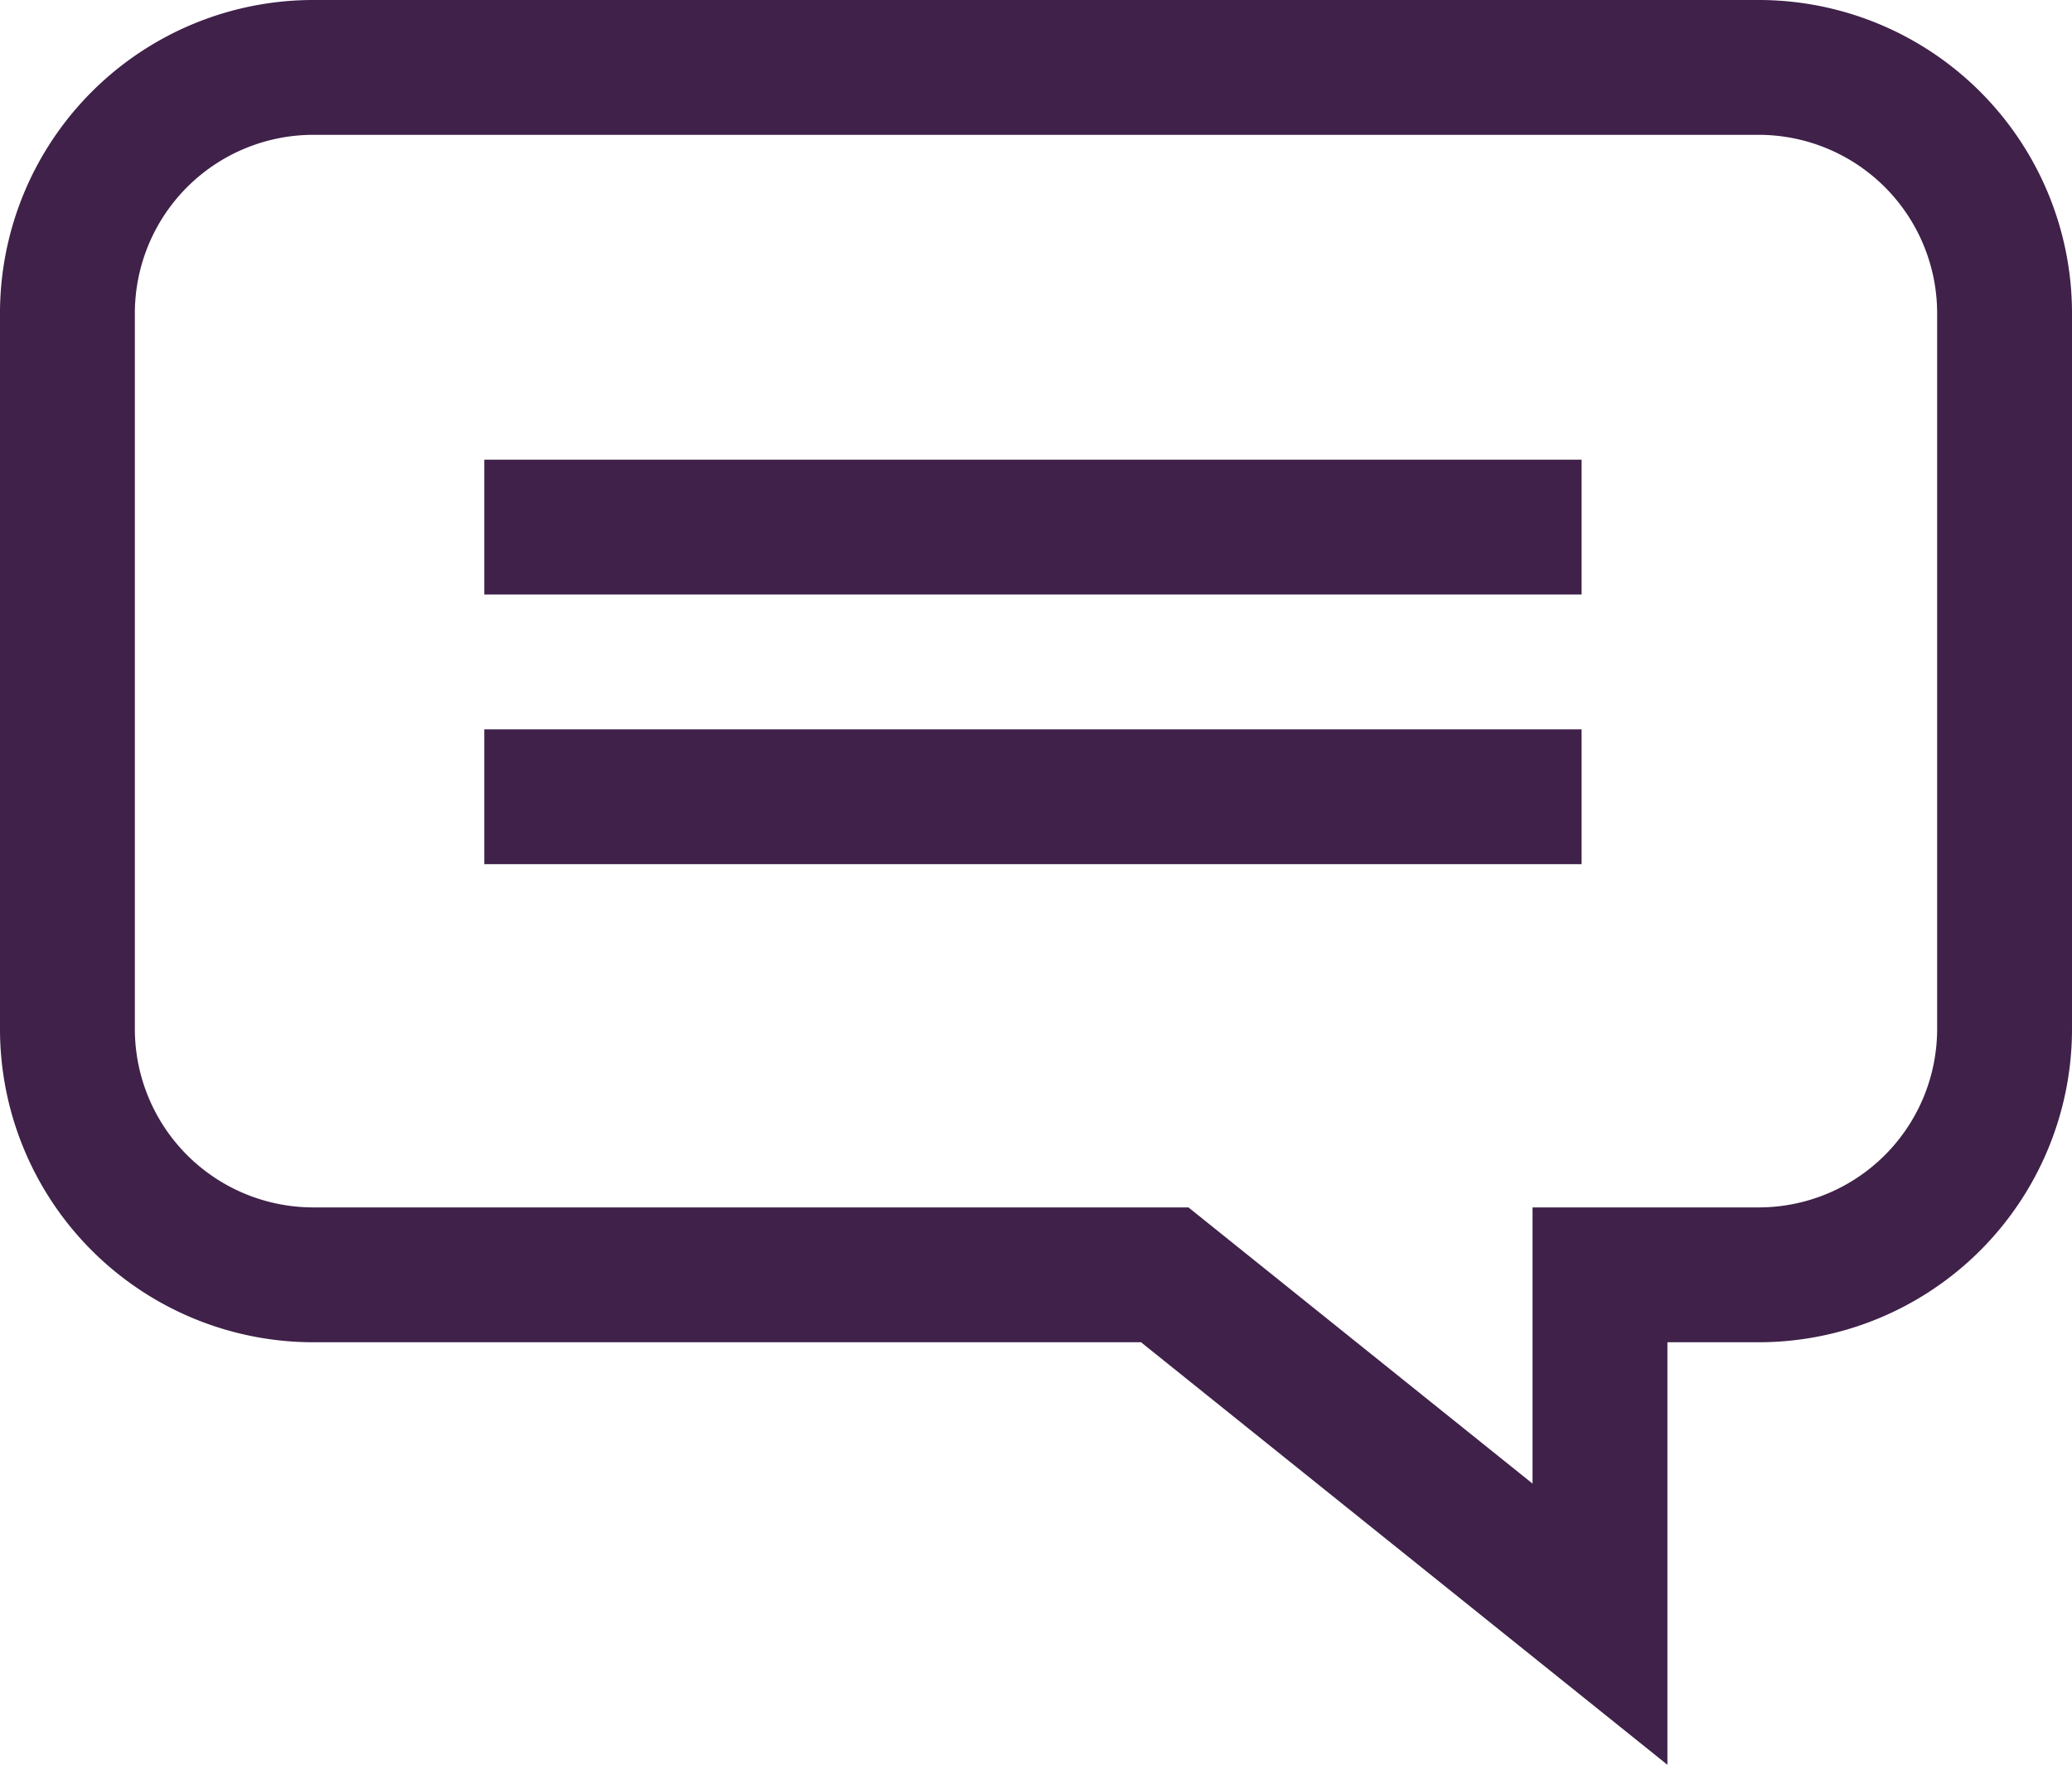 <svg xmlns="http://www.w3.org/2000/svg" viewBox="0 0 338 287.94"><g id="Layer_2" data-name="Layer 2"><path d="M287 11H51a40.12 40.12 0 0 0-40 40v117a40.12 40.12 0 0 0 40 40h139l71 57v-57h26a40.12 40.12 0 0 0 40-40V51a40.12 40.12 0 0 0-40-40zM79 86h179M79 130h179" fill="none" stroke="#3f2149" stroke-miterlimit="10" stroke-width="22" id="Ebene_2" data-name="Ebene 2"/></g></svg>